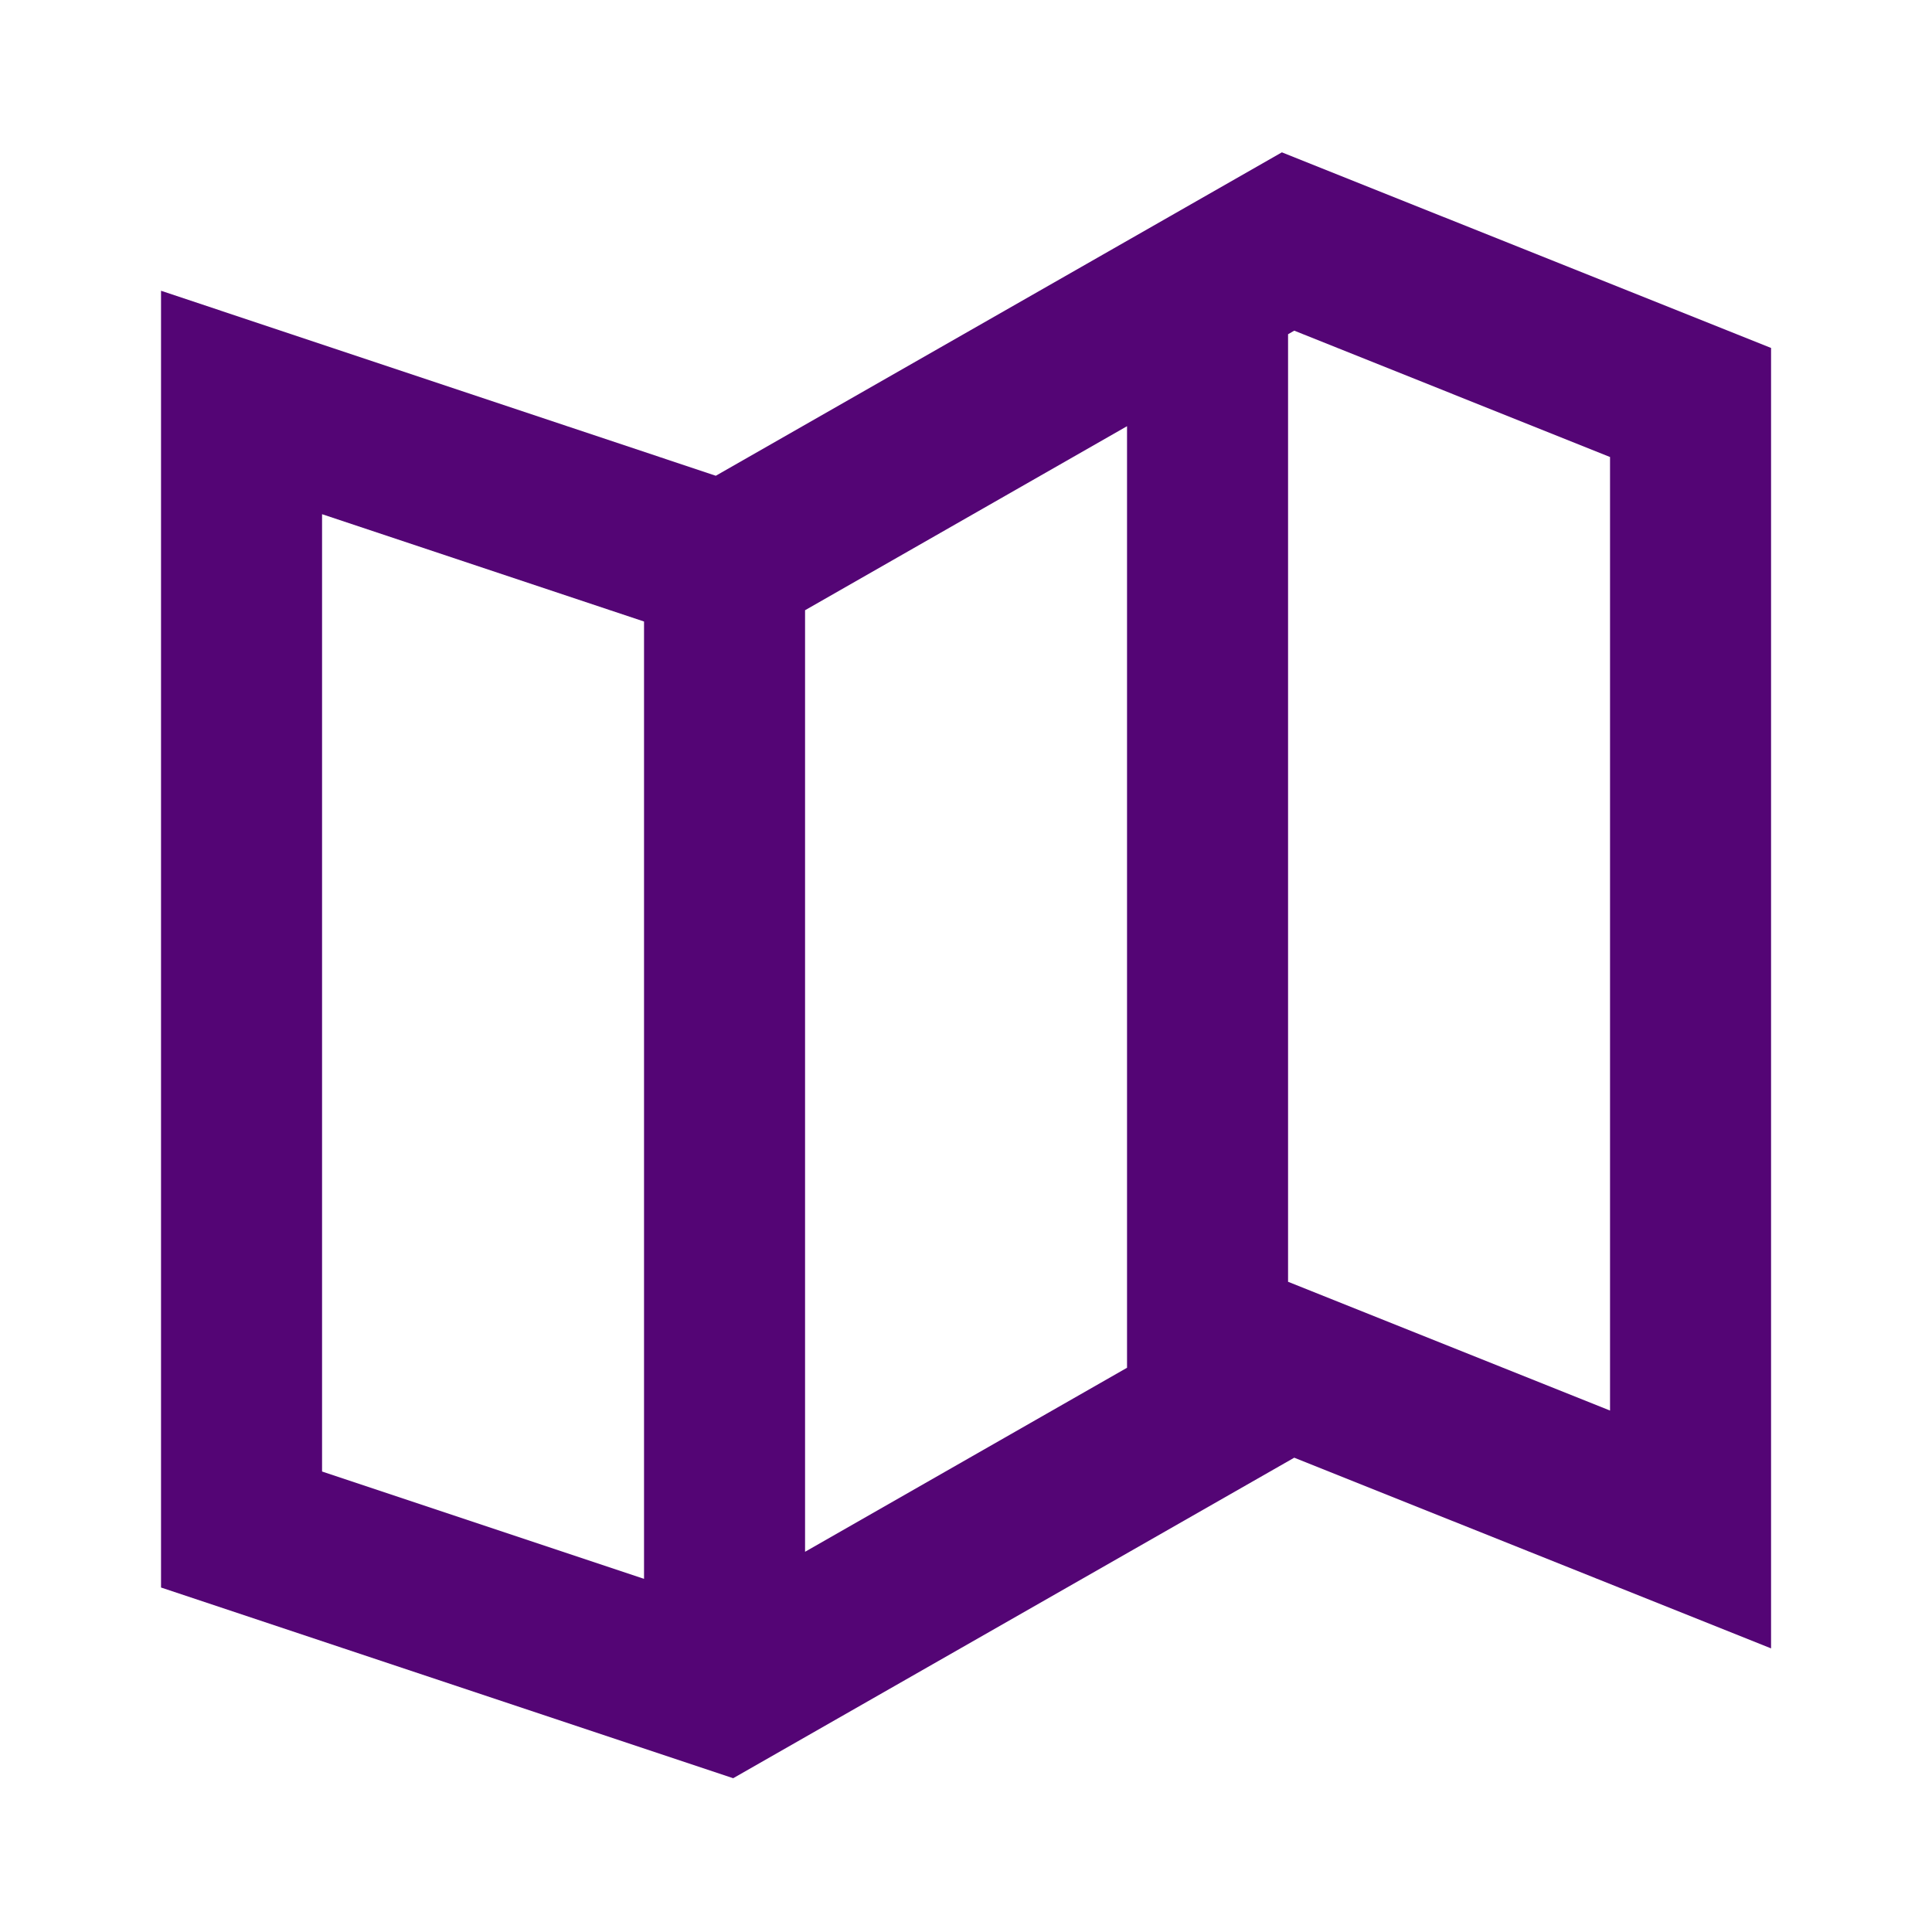 <svg width="20" height="20" viewBox="0 0 20 20" fill="none" xmlns="http://www.w3.org/2000/svg">
<path fill-rule="evenodd" clip-rule="evenodd" d="M1.667 16.434L7.59 18.408L13.398 15.09L18.334 17.064V3.602L13.27 1.577L7.41 4.925L1.667 3.01V16.434ZM11.667 14.159L8.334 16.064V6.317L11.667 4.412V14.159ZM13.334 13.269L16.667 14.602V4.731L13.398 3.423L13.334 3.46V13.269ZM3.334 15.233L6.667 16.344V6.434L3.334 5.323V15.233Z" fill="#540575"/>
</svg>
